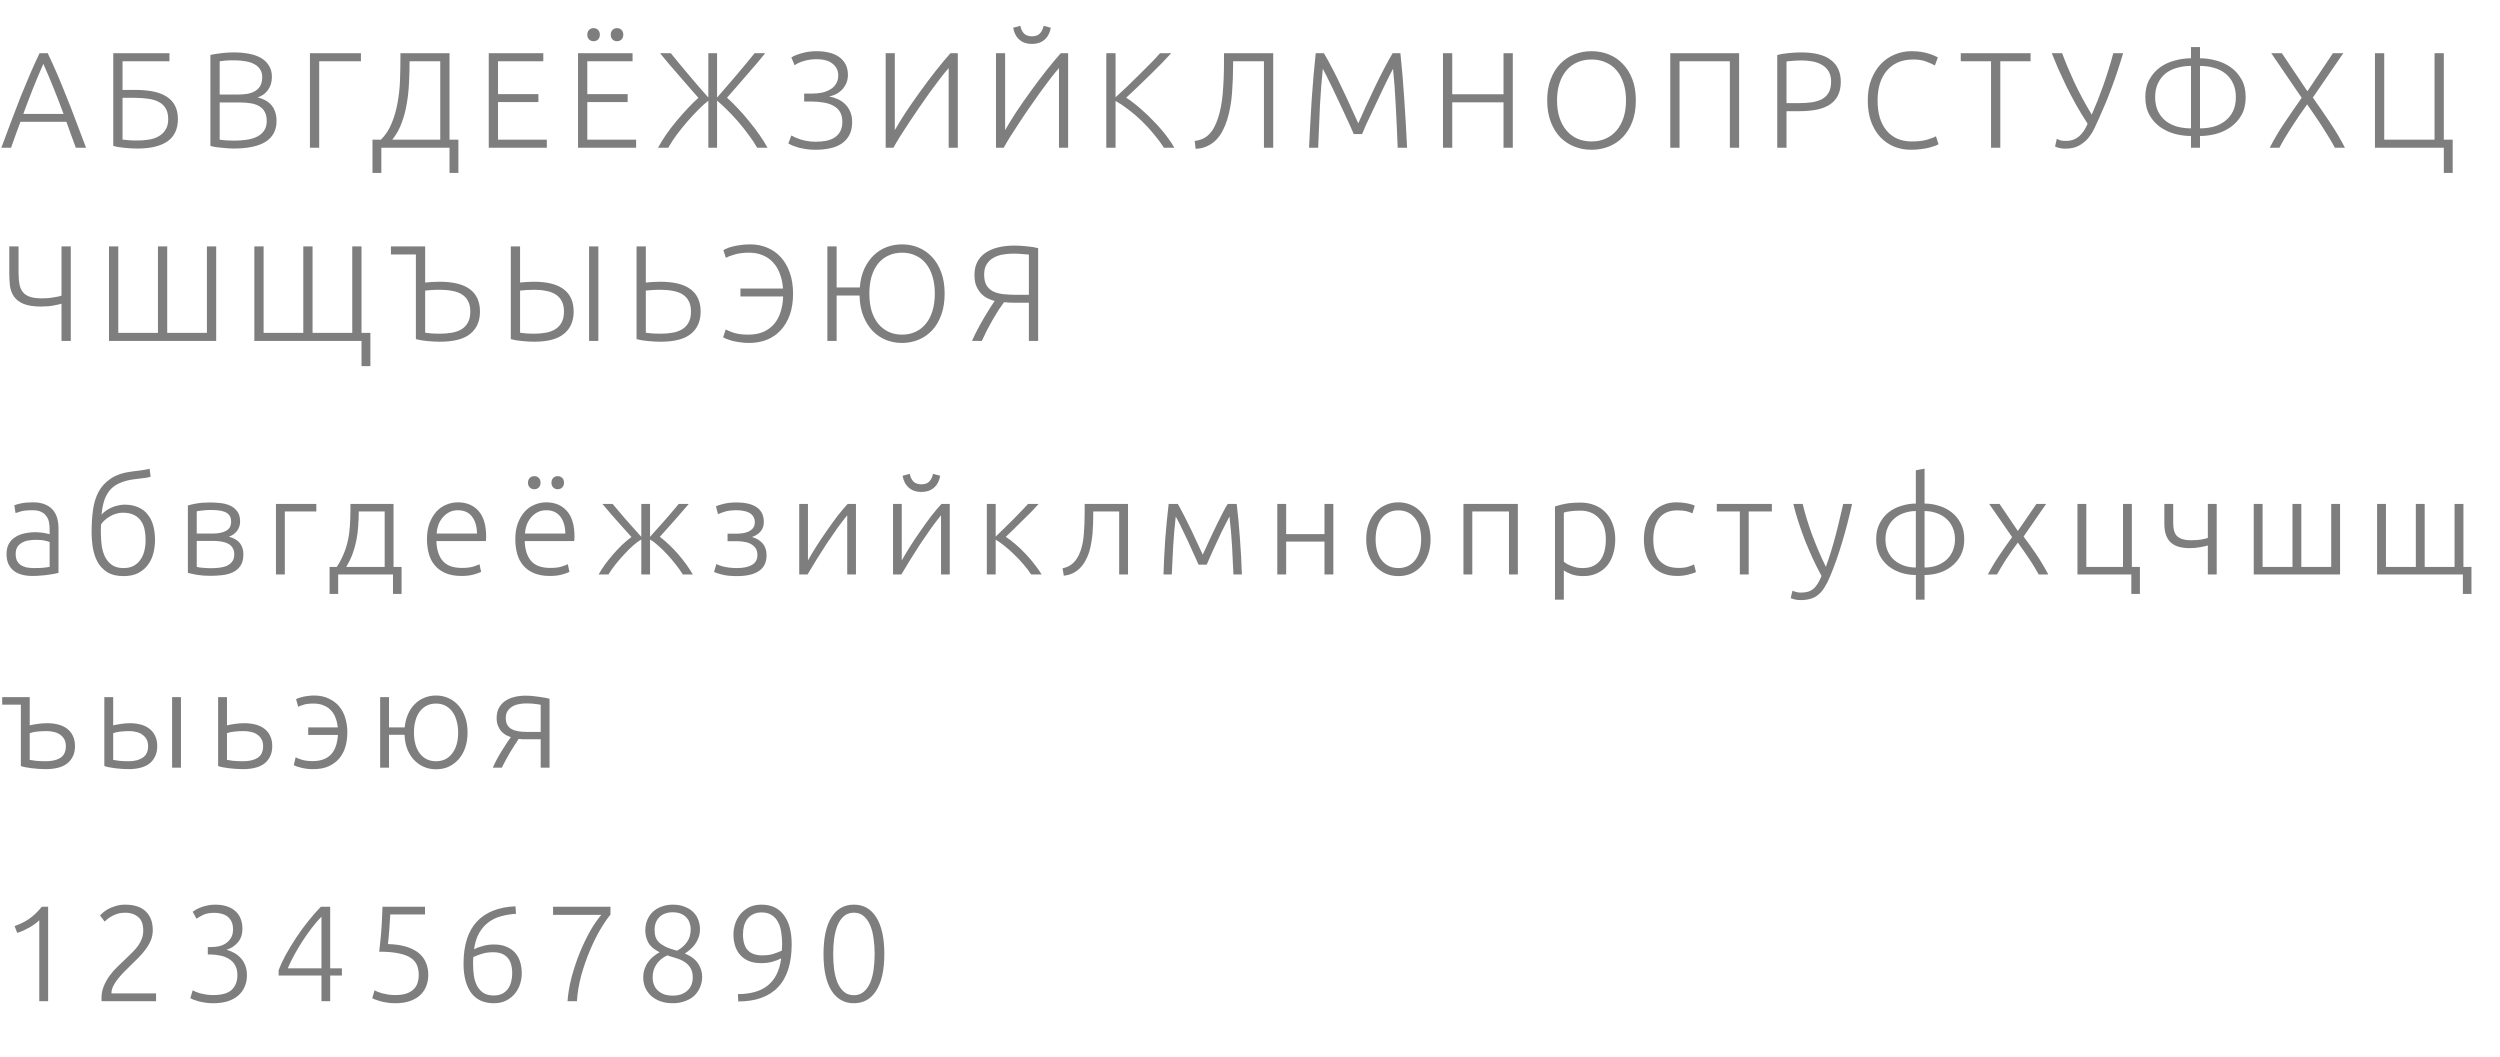 <?xml version="1.0" encoding="UTF-8"?> <svg xmlns="http://www.w3.org/2000/svg" width="220" height="93" viewBox="0 0 220 93" fill="none"> <path d="M6.672 13C6.52 12.592 6.376 12.2 6.24 11.824C6.104 11.448 5.972 11.08 5.844 10.72H1.8C1.664 11.08 1.528 11.448 1.392 11.824C1.256 12.2 1.116 12.592 0.972 13H0.12C0.44 12.136 0.74 11.332 1.02 10.588C1.3 9.836 1.572 9.128 1.836 8.464C2.108 7.792 2.376 7.148 2.64 6.532C2.904 5.916 3.184 5.3 3.48 4.684H4.2C4.496 5.3 4.776 5.916 5.04 6.532C5.304 7.148 5.568 7.792 5.832 8.464C6.104 9.128 6.38 9.836 6.66 10.588C6.94 11.332 7.244 12.136 7.572 13H6.672ZM3.816 5.62C3.512 6.308 3.216 7.008 2.928 7.72C2.648 8.432 2.356 9.2 2.052 10.024H5.592C5.288 9.2 4.992 8.432 4.704 7.72C4.416 7.008 4.12 6.308 3.816 5.62ZM10.784 8.608V12.28C10.935 12.296 11.116 12.316 11.323 12.34C11.54 12.356 11.8 12.364 12.104 12.364C12.463 12.364 12.807 12.336 13.136 12.28C13.463 12.224 13.748 12.124 13.988 11.98C14.236 11.836 14.431 11.644 14.575 11.404C14.727 11.164 14.803 10.86 14.803 10.492C14.803 10.108 14.732 9.796 14.588 9.556C14.451 9.308 14.252 9.116 13.988 8.98C13.732 8.836 13.419 8.74 13.052 8.692C12.684 8.636 12.271 8.608 11.816 8.608H10.784ZM11.924 7.912C12.515 7.912 13.043 7.96 13.508 8.056C13.972 8.152 14.36 8.304 14.671 8.512C14.992 8.712 15.236 8.976 15.403 9.304C15.572 9.632 15.655 10.024 15.655 10.48C15.655 11.352 15.351 12.004 14.743 12.436C14.136 12.86 13.243 13.072 12.068 13.072C11.732 13.072 11.367 13.052 10.976 13.012C10.591 12.98 10.255 12.924 9.967 12.844V4.684H14.912V5.392H10.784V7.912H11.924ZM20.507 13.072C20.371 13.072 20.211 13.064 20.027 13.048C19.851 13.04 19.667 13.024 19.475 13C19.291 12.984 19.115 12.964 18.947 12.94C18.779 12.908 18.635 12.876 18.515 12.844V4.84C18.659 4.8 18.819 4.768 18.995 4.744C19.171 4.712 19.351 4.688 19.535 4.672C19.727 4.648 19.911 4.632 20.087 4.624C20.271 4.616 20.439 4.612 20.591 4.612C21.039 4.612 21.463 4.648 21.863 4.72C22.271 4.792 22.627 4.912 22.931 5.08C23.235 5.248 23.475 5.472 23.651 5.752C23.835 6.024 23.927 6.364 23.927 6.772C23.927 7.22 23.811 7.604 23.579 7.924C23.355 8.236 23.051 8.452 22.667 8.572C22.907 8.628 23.127 8.708 23.327 8.812C23.527 8.916 23.703 9.052 23.855 9.22C24.007 9.38 24.123 9.58 24.203 9.82C24.291 10.052 24.335 10.332 24.335 10.66C24.335 11.444 24.023 12.044 23.399 12.46C22.775 12.868 21.811 13.072 20.507 13.072ZM19.331 9.016V12.292C19.451 12.308 19.631 12.328 19.871 12.352C20.111 12.368 20.355 12.376 20.603 12.376C20.971 12.376 21.327 12.352 21.671 12.304C22.023 12.256 22.331 12.168 22.595 12.04C22.859 11.912 23.071 11.736 23.231 11.512C23.391 11.288 23.471 11 23.471 10.648C23.471 10.328 23.415 10.064 23.303 9.856C23.191 9.64 23.031 9.472 22.823 9.352C22.615 9.224 22.359 9.136 22.055 9.088C21.759 9.04 21.427 9.016 21.059 9.016H19.331ZM19.331 8.32H20.915C21.211 8.32 21.491 8.3 21.755 8.26C22.019 8.212 22.247 8.132 22.439 8.02C22.639 7.9 22.795 7.744 22.907 7.552C23.019 7.352 23.075 7.1 23.075 6.796C23.075 6.524 23.015 6.296 22.895 6.112C22.775 5.92 22.603 5.764 22.379 5.644C22.163 5.524 21.903 5.44 21.599 5.392C21.295 5.336 20.959 5.308 20.591 5.308C20.295 5.308 20.043 5.316 19.835 5.332C19.635 5.348 19.467 5.368 19.331 5.392V8.32ZM31.762 4.684V5.392H28.09V13H27.274V4.684H31.762ZM33.558 13V15.22H32.778V12.292H33.522C33.93 11.884 34.246 11.4 34.47 10.84C34.702 10.28 34.874 9.68 34.986 9.04C35.106 8.392 35.178 7.72 35.202 7.024C35.226 6.328 35.238 5.636 35.238 4.948V4.684H39.558V12.292H40.338V15.22H39.558V13H33.558ZM36.042 5.392V5.488C36.042 6.048 36.026 6.636 35.994 7.252C35.97 7.868 35.906 8.48 35.802 9.088C35.706 9.688 35.554 10.264 35.346 10.816C35.146 11.368 34.87 11.86 34.518 12.292H38.742V5.392H36.042ZM43.01 13V4.684H47.81V5.392H43.826V8.284H47.378V8.98H43.826V12.292H48.122V13H43.01ZM50.866 13V4.684H55.666V5.392H51.682V8.284H55.234V8.98H51.682V12.292H55.978V13H50.866ZM52.786 3.052C52.786 3.228 52.734 3.368 52.63 3.472C52.526 3.576 52.394 3.628 52.234 3.628C52.074 3.628 51.942 3.576 51.838 3.472C51.734 3.368 51.682 3.228 51.682 3.052C51.682 2.876 51.734 2.736 51.838 2.632C51.942 2.528 52.074 2.476 52.234 2.476C52.394 2.476 52.526 2.528 52.63 2.632C52.734 2.736 52.786 2.876 52.786 3.052ZM54.85 3.052C54.85 3.228 54.798 3.368 54.694 3.472C54.59 3.576 54.458 3.628 54.298 3.628C54.138 3.628 54.006 3.576 53.902 3.472C53.798 3.368 53.746 3.228 53.746 3.052C53.746 2.876 53.798 2.736 53.902 2.632C54.006 2.528 54.138 2.476 54.298 2.476C54.458 2.476 54.59 2.528 54.694 2.632C54.798 2.736 54.85 2.876 54.85 3.052ZM57.906 13C58.106 12.632 58.342 12.248 58.614 11.848C58.894 11.448 59.194 11.056 59.514 10.672C59.834 10.288 60.158 9.92 60.486 9.568C60.822 9.208 61.146 8.888 61.458 8.608C61.25 8.368 60.994 8.076 60.69 7.732C60.386 7.38 60.074 7.02 59.754 6.652C59.434 6.276 59.122 5.916 58.818 5.572C58.522 5.22 58.278 4.924 58.086 4.684H59.034C59.186 4.876 59.394 5.132 59.658 5.452C59.922 5.772 60.21 6.116 60.522 6.484C60.834 6.844 61.146 7.212 61.458 7.588C61.778 7.956 62.07 8.288 62.334 8.584V4.684H63.102V8.584C63.366 8.288 63.654 7.956 63.966 7.588C64.286 7.212 64.602 6.844 64.914 6.484C65.226 6.116 65.514 5.772 65.778 5.452C66.042 5.132 66.25 4.876 66.402 4.684H67.338C67.146 4.924 66.902 5.22 66.606 5.572C66.31 5.916 66.002 6.272 65.682 6.64C65.362 7.008 65.05 7.368 64.746 7.72C64.442 8.064 64.186 8.356 63.978 8.596C64.29 8.876 64.614 9.196 64.95 9.556C65.286 9.908 65.61 10.28 65.922 10.672C66.242 11.056 66.542 11.448 66.822 11.848C67.102 12.248 67.342 12.632 67.542 13H66.63C66.43 12.64 66.178 12.26 65.874 11.86C65.578 11.452 65.266 11.06 64.938 10.684C64.61 10.308 64.282 9.96 63.954 9.64C63.634 9.32 63.35 9.06 63.102 8.86V13H62.334V8.86C62.078 9.06 61.79 9.32 61.47 9.64C61.15 9.96 60.826 10.308 60.498 10.684C60.17 11.06 59.854 11.452 59.55 11.86C59.254 12.26 59.006 12.64 58.806 13H57.906ZM71.858 5.212C71.474 5.212 71.114 5.26 70.778 5.356C70.442 5.452 70.158 5.58 69.926 5.74L69.638 5.056C69.846 4.92 70.15 4.796 70.55 4.684C70.95 4.564 71.39 4.504 71.87 4.504C72.278 4.504 72.65 4.548 72.986 4.636C73.322 4.716 73.61 4.844 73.85 5.02C74.09 5.188 74.278 5.404 74.414 5.668C74.55 5.932 74.618 6.244 74.618 6.604C74.618 6.82 74.582 7.028 74.51 7.228C74.438 7.428 74.334 7.612 74.198 7.78C74.062 7.948 73.89 8.096 73.682 8.224C73.474 8.344 73.234 8.432 72.962 8.488C73.226 8.536 73.482 8.616 73.73 8.728C73.978 8.84 74.194 8.988 74.378 9.172C74.562 9.348 74.71 9.568 74.822 9.832C74.934 10.088 74.99 10.388 74.99 10.732C74.99 11.18 74.91 11.56 74.75 11.872C74.59 12.176 74.366 12.428 74.078 12.628C73.798 12.82 73.458 12.96 73.058 13.048C72.666 13.136 72.234 13.18 71.762 13.18C71.458 13.18 71.178 13.16 70.922 13.12C70.666 13.08 70.434 13.032 70.226 12.976C70.026 12.912 69.854 12.852 69.71 12.796C69.566 12.732 69.454 12.676 69.374 12.628L69.638 11.92C69.718 11.968 69.826 12.024 69.962 12.088C70.098 12.144 70.254 12.204 70.43 12.268C70.614 12.324 70.818 12.372 71.042 12.412C71.266 12.452 71.51 12.472 71.774 12.472C72.118 12.472 72.434 12.444 72.722 12.388C73.01 12.324 73.258 12.224 73.466 12.088C73.674 11.944 73.834 11.764 73.946 11.548C74.066 11.324 74.126 11.052 74.126 10.732C74.126 10.364 74.054 10.064 73.91 9.832C73.766 9.6 73.566 9.42 73.31 9.292C73.062 9.156 72.766 9.064 72.422 9.016C72.078 8.96 71.71 8.932 71.318 8.932H70.766V8.236H71.474C71.738 8.236 72.006 8.212 72.278 8.164C72.55 8.108 72.794 8.02 73.01 7.9C73.234 7.78 73.414 7.616 73.55 7.408C73.694 7.2 73.766 6.94 73.766 6.628C73.766 6.22 73.606 5.884 73.286 5.62C72.966 5.348 72.49 5.212 71.858 5.212ZM77.939 13V4.684H78.743V11.452C78.991 11.012 79.307 10.496 79.691 9.904C80.083 9.312 80.503 8.708 80.951 8.092C81.399 7.468 81.855 6.86 82.319 6.268C82.791 5.668 83.231 5.14 83.639 4.684H84.287V13H83.483V5.992C83.243 6.264 82.979 6.588 82.691 6.964C82.403 7.34 82.103 7.744 81.791 8.176C81.487 8.6 81.179 9.04 80.867 9.496C80.555 9.944 80.259 10.384 79.979 10.816C79.699 11.24 79.439 11.64 79.199 12.016C78.967 12.392 78.775 12.72 78.623 13H77.939ZM87.646 13V4.684H88.45V11.452C88.698 11.012 89.014 10.496 89.398 9.904C89.79 9.312 90.21 8.708 90.658 8.092C91.106 7.468 91.562 6.86 92.026 6.268C92.498 5.668 92.938 5.14 93.346 4.684H93.994V13H93.19V5.992C92.95 6.264 92.686 6.588 92.398 6.964C92.11 7.34 91.81 7.744 91.498 8.176C91.194 8.6 90.886 9.04 90.574 9.496C90.262 9.944 89.966 10.384 89.686 10.816C89.406 11.24 89.146 11.64 88.906 12.016C88.674 12.392 88.482 12.72 88.33 13H87.646ZM90.814 3.868C90.366 3.868 89.998 3.744 89.71 3.496C89.422 3.248 89.238 2.896 89.158 2.44L89.794 2.272C89.842 2.544 89.946 2.768 90.106 2.944C90.274 3.112 90.51 3.196 90.814 3.196C91.118 3.196 91.35 3.112 91.51 2.944C91.678 2.768 91.786 2.544 91.834 2.272L92.47 2.44C92.39 2.896 92.206 3.248 91.918 3.496C91.63 3.744 91.262 3.868 90.814 3.868ZM102.43 13C102.158 12.584 101.85 12.172 101.506 11.764C101.17 11.356 100.814 10.972 100.438 10.612C100.062 10.252 99.678 9.924 99.286 9.628C98.902 9.332 98.53 9.084 98.17 8.884V13H97.354V4.684H98.17V8.56C98.474 8.288 98.81 7.976 99.178 7.624C99.554 7.264 99.922 6.904 100.282 6.544C100.65 6.184 100.994 5.84 101.314 5.512C101.634 5.184 101.89 4.908 102.082 4.684H103.066C102.834 4.932 102.554 5.228 102.226 5.572C101.898 5.908 101.55 6.256 101.182 6.616C100.814 6.976 100.446 7.332 100.078 7.684C99.718 8.028 99.394 8.332 99.106 8.596C99.338 8.74 99.586 8.92 99.85 9.136C100.122 9.344 100.394 9.576 100.666 9.832C100.946 10.08 101.218 10.344 101.482 10.624C101.754 10.896 102.006 11.172 102.238 11.452C102.478 11.732 102.69 12.004 102.874 12.268C103.066 12.532 103.222 12.776 103.342 13H102.43ZM108.515 5.392V5.632C108.515 6.512 108.483 7.36 108.419 8.176C108.363 8.992 108.223 9.772 107.999 10.516C107.895 10.86 107.763 11.184 107.603 11.488C107.451 11.792 107.263 12.06 107.039 12.292C106.815 12.524 106.551 12.712 106.247 12.856C105.951 13 105.607 13.08 105.215 13.096L105.131 12.4C105.403 12.368 105.643 12.304 105.851 12.208C106.067 12.104 106.255 11.968 106.415 11.8C106.583 11.632 106.727 11.432 106.847 11.2C106.975 10.96 107.091 10.684 107.195 10.372C107.403 9.724 107.539 8.992 107.603 8.176C107.675 7.36 107.711 6.444 107.711 5.428V4.684H112.043V13H111.227V5.392H108.515ZM119.131 11.8C119.051 11.6 118.935 11.336 118.783 11.008C118.639 10.68 118.475 10.324 118.291 9.94C118.107 9.548 117.919 9.148 117.727 8.74C117.535 8.324 117.351 7.936 117.175 7.576C116.999 7.216 116.843 6.9 116.707 6.628C116.571 6.356 116.471 6.164 116.407 6.052C116.303 7.052 116.219 8.14 116.155 9.316C116.099 10.484 116.047 11.712 115.999 13H115.195C115.267 11.488 115.347 10.04 115.435 8.656C115.531 7.272 115.647 5.948 115.783 4.684H116.503C116.743 5.084 116.999 5.548 117.271 6.076C117.543 6.596 117.811 7.14 118.075 7.708C118.347 8.268 118.607 8.824 118.855 9.376C119.111 9.92 119.335 10.412 119.527 10.852C119.719 10.412 119.939 9.92 120.187 9.376C120.443 8.824 120.703 8.268 120.967 7.708C121.239 7.14 121.511 6.596 121.783 6.076C122.055 5.548 122.311 5.084 122.551 4.684H123.235C123.371 5.948 123.483 7.272 123.571 8.656C123.667 10.04 123.751 11.488 123.823 13H122.995C122.947 11.712 122.891 10.484 122.827 9.316C122.771 8.14 122.691 7.052 122.587 6.052C122.523 6.164 122.423 6.356 122.287 6.628C122.151 6.9 121.995 7.216 121.819 7.576C121.643 7.936 121.459 8.324 121.267 8.74C121.075 9.148 120.887 9.548 120.703 9.94C120.519 10.324 120.351 10.68 120.199 11.008C120.055 11.336 119.943 11.6 119.863 11.8H119.131ZM132.31 4.684H133.126V13H132.31V9.004H127.798V13H126.982V4.684H127.798V8.296H132.31V4.684ZM143.954 8.836C143.954 9.548 143.85 10.176 143.642 10.72C143.434 11.264 143.15 11.72 142.79 12.088C142.438 12.448 142.026 12.72 141.554 12.904C141.082 13.088 140.582 13.18 140.054 13.18C139.526 13.18 139.026 13.088 138.554 12.904C138.082 12.72 137.666 12.448 137.306 12.088C136.954 11.72 136.674 11.264 136.466 10.72C136.258 10.176 136.154 9.548 136.154 8.836C136.154 8.124 136.258 7.5 136.466 6.964C136.674 6.42 136.954 5.968 137.306 5.608C137.666 5.24 138.082 4.964 138.554 4.78C139.026 4.596 139.526 4.504 140.054 4.504C140.582 4.504 141.082 4.596 141.554 4.78C142.026 4.964 142.438 5.24 142.79 5.608C143.15 5.968 143.434 6.42 143.642 6.964C143.85 7.5 143.954 8.124 143.954 8.836ZM143.09 8.836C143.09 8.276 143.018 7.776 142.874 7.336C142.73 6.888 142.526 6.508 142.262 6.196C141.998 5.884 141.678 5.648 141.302 5.488C140.934 5.32 140.518 5.236 140.054 5.236C139.59 5.236 139.17 5.32 138.794 5.488C138.426 5.648 138.11 5.884 137.846 6.196C137.582 6.508 137.378 6.888 137.234 7.336C137.09 7.776 137.018 8.276 137.018 8.836C137.018 9.396 137.09 9.9 137.234 10.348C137.378 10.788 137.582 11.164 137.846 11.476C138.11 11.788 138.426 12.028 138.794 12.196C139.17 12.364 139.59 12.448 140.054 12.448C140.518 12.448 140.934 12.364 141.302 12.196C141.678 12.028 141.998 11.788 142.262 11.476C142.526 11.164 142.73 10.788 142.874 10.348C143.018 9.9 143.09 9.396 143.09 8.836ZM153.043 4.684V13H152.227V5.392H147.799V13H146.983V4.684H153.043ZM158.498 4.612C159.674 4.612 160.55 4.836 161.126 5.284C161.702 5.732 161.99 6.368 161.99 7.192C161.99 7.664 161.906 8.068 161.738 8.404C161.57 8.732 161.33 9 161.018 9.208C160.706 9.408 160.322 9.556 159.866 9.652C159.418 9.74 158.91 9.784 158.342 9.784H157.214V13H156.398V4.84C156.686 4.76 157.022 4.704 157.406 4.672C157.798 4.632 158.162 4.612 158.498 4.612ZM158.534 5.32C158.23 5.32 157.97 5.332 157.754 5.356C157.546 5.372 157.366 5.388 157.214 5.404V9.076H158.246C158.686 9.076 159.082 9.052 159.434 9.004C159.794 8.948 160.098 8.852 160.346 8.716C160.602 8.572 160.798 8.376 160.934 8.128C161.07 7.88 161.138 7.564 161.138 7.18C161.138 6.812 161.062 6.508 160.91 6.268C160.766 6.028 160.57 5.84 160.322 5.704C160.082 5.56 159.806 5.46 159.494 5.404C159.182 5.348 158.862 5.32 158.534 5.32ZM168.156 13.18C167.62 13.18 167.12 13.084 166.656 12.892C166.2 12.7 165.8 12.42 165.456 12.052C165.12 11.684 164.852 11.232 164.652 10.696C164.46 10.152 164.364 9.532 164.364 8.836C164.364 8.14 164.468 7.524 164.676 6.988C164.892 6.444 165.176 5.988 165.528 5.62C165.88 5.252 166.288 4.976 166.752 4.792C167.216 4.6 167.7 4.504 168.204 4.504C168.516 4.504 168.8 4.524 169.056 4.564C169.312 4.604 169.536 4.656 169.728 4.72C169.92 4.776 170.084 4.836 170.22 4.9C170.356 4.956 170.46 5.008 170.532 5.056L170.268 5.764C170.068 5.644 169.812 5.528 169.5 5.416C169.196 5.296 168.816 5.236 168.36 5.236C167.84 5.236 167.384 5.324 166.992 5.5C166.608 5.676 166.284 5.924 166.02 6.244C165.756 6.564 165.556 6.944 165.42 7.384C165.292 7.824 165.228 8.312 165.228 8.848C165.228 9.4 165.292 9.9 165.42 10.348C165.556 10.788 165.752 11.164 166.008 11.476C166.264 11.788 166.576 12.028 166.944 12.196C167.32 12.364 167.748 12.448 168.228 12.448C168.756 12.448 169.196 12.4 169.548 12.304C169.908 12.2 170.18 12.096 170.364 11.992L170.592 12.688C170.536 12.728 170.44 12.776 170.304 12.832C170.168 12.88 169.996 12.932 169.788 12.988C169.58 13.044 169.34 13.088 169.068 13.12C168.796 13.16 168.492 13.18 168.156 13.18ZM178.691 4.684V5.392H176.027V13H175.211V5.392H172.547V4.684H178.691ZM184.072 10.084C184.24 9.708 184.412 9.3 184.588 8.86C184.764 8.412 184.936 7.952 185.104 7.48C185.272 7 185.428 6.524 185.572 6.052C185.724 5.572 185.856 5.116 185.968 4.684H186.832C186.672 5.236 186.508 5.76 186.34 6.256C186.18 6.744 186.012 7.22 185.836 7.684C185.668 8.14 185.492 8.592 185.308 9.04C185.124 9.48 184.932 9.924 184.732 10.372C184.604 10.66 184.464 10.964 184.312 11.284C184.16 11.604 183.972 11.9 183.748 12.172C183.524 12.436 183.248 12.656 182.92 12.832C182.6 13 182.204 13.084 181.732 13.084C181.524 13.084 181.34 13.06 181.18 13.012C181.028 12.972 180.916 12.932 180.844 12.892L181 12.22C181.056 12.252 181.148 12.292 181.276 12.34C181.404 12.38 181.572 12.4 181.78 12.4C182.052 12.4 182.288 12.36 182.488 12.28C182.696 12.192 182.872 12.08 183.016 11.944C183.168 11.808 183.3 11.648 183.412 11.464C183.524 11.28 183.624 11.088 183.712 10.888C183.344 10.328 183 9.764 182.68 9.196C182.368 8.628 182.08 8.076 181.816 7.54C181.56 7.004 181.324 6.496 181.108 6.016C180.9 5.528 180.716 5.084 180.556 4.684H181.468C181.74 5.42 182.092 6.26 182.524 7.204C182.964 8.148 183.48 9.108 184.072 10.084ZM193.6 11.296C194.032 11.296 194.44 11.244 194.824 11.14C195.208 11.028 195.54 10.86 195.82 10.636C196.108 10.412 196.336 10.128 196.504 9.784C196.672 9.432 196.756 9.02 196.756 8.548C196.756 8.076 196.672 7.668 196.504 7.324C196.336 6.972 196.108 6.684 195.82 6.46C195.54 6.236 195.208 6.072 194.824 5.968C194.44 5.856 194.032 5.8 193.6 5.8V11.296ZM192.808 11.968C192.352 11.968 191.884 11.908 191.404 11.788C190.932 11.66 190.5 11.46 190.108 11.188C189.724 10.916 189.408 10.564 189.16 10.132C188.912 9.692 188.788 9.164 188.788 8.548C188.788 7.932 188.912 7.408 189.16 6.976C189.408 6.536 189.724 6.18 190.108 5.908C190.5 5.636 190.932 5.44 191.404 5.32C191.884 5.192 192.352 5.128 192.808 5.128V4.144H193.6V5.128C194.056 5.128 194.52 5.192 194.992 5.32C195.472 5.44 195.904 5.636 196.288 5.908C196.68 6.18 197 6.536 197.248 6.976C197.496 7.408 197.62 7.932 197.62 8.548C197.62 9.164 197.496 9.692 197.248 10.132C197 10.564 196.68 10.916 196.288 11.188C195.904 11.46 195.472 11.66 194.992 11.788C194.52 11.908 194.056 11.968 193.6 11.968V13H192.808V11.968ZM192.808 5.8C192.376 5.8 191.968 5.856 191.584 5.968C191.2 6.072 190.864 6.236 190.576 6.46C190.296 6.684 190.072 6.972 189.904 7.324C189.736 7.668 189.652 8.076 189.652 8.548C189.652 9.02 189.736 9.432 189.904 9.784C190.072 10.128 190.296 10.412 190.576 10.636C190.864 10.86 191.2 11.028 191.584 11.14C191.968 11.244 192.376 11.296 192.808 11.296V5.8ZM205.296 4.684H206.208L203.532 8.584C204.052 9.32 204.56 10.06 205.056 10.804C205.552 11.54 205.984 12.272 206.352 13H205.464C205.344 12.76 205.188 12.484 204.996 12.172C204.812 11.86 204.608 11.532 204.384 11.188C204.168 10.844 203.94 10.5 203.7 10.156C203.468 9.812 203.244 9.488 203.028 9.184C202.812 9.488 202.584 9.812 202.344 10.156C202.112 10.5 201.884 10.844 201.66 11.188C201.444 11.532 201.24 11.86 201.048 12.172C200.864 12.484 200.712 12.76 200.592 13H199.74C200.108 12.272 200.54 11.54 201.036 10.804C201.532 10.068 202.036 9.336 202.548 8.608L199.872 4.684H200.808L203.052 8.032L205.296 4.684ZM215.056 13H208.996V4.684H209.812V12.292H214.24V4.684H215.056V12.292H215.836V15.22H215.056V13ZM1.632 21.684V24.012C1.632 24.372 1.656 24.692 1.704 24.972C1.752 25.252 1.848 25.488 1.992 25.68C2.136 25.872 2.344 26.016 2.616 26.112C2.888 26.208 3.248 26.256 3.696 26.256C3.896 26.256 4.088 26.248 4.272 26.232C4.456 26.208 4.624 26.184 4.776 26.16C4.936 26.136 5.068 26.112 5.172 26.088C5.284 26.056 5.364 26.032 5.412 26.016V21.684H6.228V30H5.412V26.724C5.292 26.764 5.068 26.816 4.74 26.88C4.42 26.944 4.048 26.976 3.624 26.976C2.96 26.976 2.44 26.896 2.064 26.736C1.688 26.576 1.408 26.36 1.224 26.088C1.04 25.816 0.924 25.504 0.876 25.152C0.836 24.792 0.816 24.412 0.816 24.012V21.684H1.632ZM19.024 30H9.592V21.684H10.409V29.292H13.9V21.684H14.716V29.292H18.209V21.684H19.024V30ZM31.814 30H22.382V21.684H23.198V29.292H26.69V21.684H27.506V29.292H30.998V21.684H31.814V29.292H32.594V32.22H31.814V30ZM38.722 25.5C38.434 25.5 38.178 25.508 37.954 25.524C37.73 25.54 37.55 25.556 37.414 25.572V29.28C37.566 29.296 37.746 29.316 37.954 29.34C38.17 29.356 38.43 29.364 38.734 29.364C39.094 29.364 39.434 29.336 39.754 29.28C40.082 29.224 40.366 29.124 40.606 28.98C40.846 28.836 41.034 28.64 41.17 28.392C41.314 28.136 41.386 27.812 41.386 27.42C41.386 27.044 41.318 26.732 41.182 26.484C41.054 26.236 40.87 26.04 40.63 25.896C40.398 25.752 40.118 25.652 39.79 25.596C39.462 25.532 39.106 25.5 38.722 25.5ZM37.414 21.684V24.864C37.55 24.848 37.742 24.832 37.99 24.816C38.246 24.8 38.474 24.792 38.674 24.792C39.874 24.792 40.766 25.012 41.35 25.452C41.942 25.892 42.238 26.548 42.238 27.42C42.238 28.26 41.954 28.912 41.386 29.376C40.826 29.84 39.93 30.072 38.698 30.072C38.362 30.072 37.998 30.052 37.606 30.012C37.222 29.98 36.886 29.924 36.598 29.844V22.392H34.402V21.684H37.414ZM51.838 21.684H52.654V30H51.838V21.684ZM47.026 25.5C46.762 25.5 46.518 25.508 46.294 25.524C46.078 25.54 45.902 25.556 45.766 25.572V29.28C45.918 29.296 46.098 29.316 46.306 29.34C46.514 29.356 46.758 29.364 47.038 29.364C47.382 29.364 47.71 29.336 48.022 29.28C48.342 29.224 48.618 29.124 48.85 28.98C49.09 28.836 49.278 28.64 49.414 28.392C49.558 28.136 49.63 27.812 49.63 27.42C49.63 27.044 49.562 26.732 49.426 26.484C49.29 26.236 49.106 26.04 48.874 25.896C48.642 25.752 48.366 25.652 48.046 25.596C47.734 25.532 47.394 25.5 47.026 25.5ZM46.978 24.792C48.146 24.792 49.022 25.012 49.606 25.452C50.19 25.892 50.482 26.548 50.482 27.42C50.482 28.26 50.198 28.912 49.63 29.376C49.07 29.84 48.194 30.072 47.002 30.072C46.69 30.072 46.342 30.052 45.958 30.012C45.574 29.98 45.238 29.924 44.95 29.844V21.684H45.766V24.864C45.83 24.856 45.914 24.848 46.018 24.84C46.122 24.832 46.23 24.824 46.342 24.816C46.454 24.808 46.566 24.804 46.678 24.804C46.79 24.796 46.89 24.792 46.978 24.792ZM58.142 25.5C57.853 25.5 57.597 25.508 57.373 25.524C57.15 25.54 56.969 25.556 56.834 25.572V29.28C56.986 29.296 57.166 29.316 57.373 29.34C57.59 29.356 57.849 29.364 58.154 29.364C58.514 29.364 58.853 29.336 59.173 29.28C59.502 29.224 59.785 29.124 60.026 28.98C60.266 28.836 60.453 28.64 60.59 28.392C60.733 28.136 60.806 27.812 60.806 27.42C60.806 27.044 60.737 26.732 60.602 26.484C60.474 26.236 60.289 26.04 60.05 25.896C59.818 25.752 59.538 25.652 59.209 25.596C58.882 25.532 58.526 25.5 58.142 25.5ZM58.093 24.792C59.294 24.792 60.185 25.012 60.77 25.452C61.361 25.892 61.657 26.548 61.657 27.42C61.657 28.26 61.373 28.912 60.806 29.376C60.245 29.84 59.349 30.072 58.117 30.072C57.782 30.072 57.417 30.052 57.026 30.012C56.642 29.98 56.306 29.924 56.017 29.844V21.684H56.834V24.864C56.969 24.848 57.161 24.832 57.41 24.816C57.666 24.8 57.894 24.792 58.093 24.792ZM65.842 29.448C66.354 29.448 66.798 29.368 67.174 29.208C67.55 29.04 67.862 28.812 68.11 28.524C68.366 28.228 68.558 27.876 68.686 27.468C68.822 27.052 68.898 26.592 68.914 26.088H65.158V25.392H68.902C68.87 24.912 68.778 24.476 68.626 24.084C68.482 23.692 68.282 23.36 68.026 23.088C67.778 22.816 67.478 22.608 67.126 22.464C66.774 22.312 66.374 22.236 65.926 22.236C65.43 22.236 65.01 22.288 64.666 22.392C64.322 22.488 64.058 22.588 63.874 22.692L63.658 22.008C63.722 21.968 63.822 21.92 63.958 21.864C64.094 21.8 64.262 21.744 64.462 21.696C64.67 21.64 64.902 21.596 65.158 21.564C65.422 21.524 65.71 21.504 66.022 21.504C66.558 21.504 67.054 21.6 67.51 21.792C67.974 21.984 68.374 22.264 68.71 22.632C69.046 23 69.31 23.456 69.502 24C69.694 24.536 69.79 25.152 69.79 25.848C69.79 26.544 69.694 27.164 69.502 27.708C69.31 28.244 69.042 28.696 68.698 29.064C68.362 29.432 67.954 29.712 67.474 29.904C67.002 30.088 66.482 30.18 65.914 30.18C65.634 30.18 65.37 30.16 65.122 30.12C64.882 30.088 64.662 30.048 64.462 30C64.262 29.944 64.09 29.888 63.946 29.832C63.81 29.776 63.706 29.728 63.634 29.688L63.862 28.992C64.046 29.096 64.302 29.2 64.63 29.304C64.958 29.4 65.362 29.448 65.842 29.448ZM79.384 21.504C79.888 21.504 80.364 21.596 80.812 21.78C81.268 21.964 81.668 22.24 82.012 22.608C82.356 22.968 82.628 23.42 82.828 23.964C83.028 24.5 83.128 25.124 83.128 25.836C83.128 26.548 83.028 27.176 82.828 27.72C82.628 28.264 82.356 28.72 82.012 29.088C81.668 29.448 81.268 29.72 80.812 29.904C80.364 30.088 79.888 30.18 79.384 30.18C78.888 30.18 78.416 30.092 77.968 29.916C77.528 29.74 77.136 29.476 76.792 29.124C76.456 28.772 76.184 28.336 75.976 27.816C75.768 27.296 75.656 26.692 75.64 26.004H73.624V30H72.808V21.684H73.624V25.296H75.664C75.712 24.672 75.844 24.124 76.06 23.652C76.284 23.18 76.56 22.784 76.888 22.464C77.224 22.144 77.604 21.904 78.028 21.744C78.46 21.584 78.912 21.504 79.384 21.504ZM79.384 29.448C79.824 29.448 80.22 29.364 80.572 29.196C80.932 29.028 81.236 28.788 81.484 28.476C81.74 28.164 81.932 27.788 82.06 27.348C82.196 26.9 82.264 26.396 82.264 25.836C82.264 25.276 82.196 24.776 82.06 24.336C81.932 23.888 81.74 23.508 81.484 23.196C81.236 22.884 80.932 22.648 80.572 22.488C80.22 22.32 79.824 22.236 79.384 22.236C78.936 22.236 78.536 22.32 78.184 22.488C77.832 22.648 77.528 22.884 77.272 23.196C77.024 23.508 76.832 23.888 76.696 24.336C76.568 24.776 76.504 25.276 76.504 25.836C76.504 26.396 76.568 26.9 76.696 27.348C76.832 27.788 77.024 28.164 77.272 28.476C77.528 28.788 77.832 29.028 78.184 29.196C78.536 29.364 78.936 29.448 79.384 29.448ZM90.541 22.404C90.389 22.388 90.197 22.372 89.965 22.356C89.741 22.332 89.477 22.32 89.173 22.32C88.845 22.32 88.525 22.348 88.213 22.404C87.909 22.46 87.637 22.56 87.397 22.704C87.157 22.84 86.965 23.028 86.821 23.268C86.677 23.5 86.605 23.796 86.605 24.156C86.605 24.548 86.673 24.864 86.809 25.104C86.953 25.336 87.149 25.516 87.397 25.644C87.645 25.764 87.941 25.844 88.285 25.884C88.637 25.924 89.017 25.944 89.425 25.944H90.541V22.404ZM91.357 30H90.541V26.64H89.221C89.101 26.64 88.957 26.636 88.789 26.628C88.621 26.62 88.477 26.608 88.357 26.592C88.213 26.784 88.053 27.012 87.877 27.276C87.709 27.54 87.537 27.824 87.361 28.128C87.193 28.424 87.025 28.732 86.857 29.052C86.697 29.372 86.545 29.688 86.401 30H85.537C85.665 29.696 85.821 29.372 86.005 29.028C86.189 28.676 86.377 28.336 86.569 28.008C86.761 27.68 86.941 27.384 87.109 27.12C87.285 26.848 87.425 26.636 87.529 26.484C87.377 26.444 87.197 26.38 86.989 26.292C86.789 26.204 86.597 26.076 86.413 25.908C86.229 25.732 86.073 25.508 85.945 25.236C85.817 24.964 85.753 24.616 85.753 24.192C85.753 23.352 86.065 22.712 86.689 22.272C87.313 21.832 88.173 21.612 89.269 21.612C89.597 21.612 89.953 21.632 90.337 21.672C90.729 21.704 91.069 21.76 91.357 21.84V30Z" fill="#7E7E7E"></path> <path d="M2.988 49.989C3.292 49.989 3.556 49.981 3.78 49.965C4.012 49.941 4.208 49.913 4.368 49.881V47.697C4.28 47.657 4.14 47.617 3.948 47.577C3.756 47.529 3.492 47.505 3.156 47.505C2.964 47.505 2.764 47.521 2.556 47.553C2.348 47.577 2.156 47.637 1.98 47.733C1.804 47.821 1.66 47.945 1.548 48.105C1.436 48.265 1.38 48.477 1.38 48.741C1.38 48.973 1.416 49.169 1.488 49.329C1.568 49.489 1.676 49.617 1.812 49.713C1.956 49.809 2.124 49.881 2.316 49.929C2.516 49.969 2.74 49.989 2.988 49.989ZM2.916 44.205C3.324 44.205 3.668 44.265 3.948 44.385C4.236 44.497 4.468 44.657 4.644 44.865C4.82 45.065 4.948 45.305 5.028 45.585C5.108 45.865 5.148 46.169 5.148 46.497V50.409C5.068 50.433 4.952 50.461 4.8 50.493C4.648 50.517 4.472 50.545 4.272 50.577C4.072 50.609 3.848 50.633 3.6 50.649C3.36 50.673 3.112 50.685 2.856 50.685C2.528 50.685 2.224 50.649 1.944 50.577C1.672 50.505 1.432 50.393 1.224 50.241C1.024 50.081 0.864 49.881 0.744 49.641C0.632 49.393 0.576 49.093 0.576 48.741C0.576 48.405 0.64 48.117 0.768 47.877C0.896 47.637 1.076 47.441 1.308 47.289C1.54 47.129 1.816 47.013 2.136 46.941C2.456 46.869 2.804 46.833 3.18 46.833C3.292 46.833 3.408 46.841 3.528 46.857C3.656 46.865 3.776 46.881 3.888 46.905C4.008 46.921 4.108 46.941 4.188 46.965C4.276 46.981 4.336 46.997 4.368 47.013V46.629C4.368 46.413 4.352 46.205 4.32 46.005C4.288 45.797 4.216 45.613 4.104 45.453C4 45.285 3.848 45.153 3.648 45.057C3.456 44.953 3.2 44.901 2.88 44.901C2.424 44.901 2.084 44.933 1.86 44.997C1.636 45.061 1.472 45.113 1.368 45.153L1.26 44.469C1.396 44.405 1.604 44.345 1.884 44.289C2.172 44.233 2.516 44.205 2.916 44.205ZM8.937 45.285C9.065 45.141 9.213 45.013 9.381 44.901C9.549 44.789 9.725 44.697 9.909 44.625C10.094 44.553 10.274 44.501 10.45 44.469C10.633 44.429 10.802 44.409 10.954 44.409C11.418 44.409 11.818 44.485 12.153 44.637C12.498 44.781 12.777 44.993 12.993 45.273C13.217 45.545 13.382 45.873 13.486 46.257C13.589 46.641 13.642 47.069 13.642 47.541C13.642 47.893 13.598 48.257 13.509 48.633C13.421 49.009 13.27 49.349 13.053 49.653C12.845 49.957 12.562 50.209 12.201 50.409C11.85 50.601 11.405 50.697 10.87 50.697C10.293 50.697 9.821 50.585 9.453 50.361C9.085 50.129 8.797 49.829 8.589 49.461C8.389 49.085 8.249 48.665 8.169 48.201C8.097 47.729 8.061 47.253 8.061 46.773C8.061 46.117 8.101 45.489 8.181 44.889C8.261 44.289 8.425 43.753 8.673 43.281C8.929 42.809 9.293 42.417 9.765 42.105C10.245 41.785 10.886 41.577 11.685 41.481C11.925 41.457 12.126 41.433 12.286 41.409C12.445 41.385 12.578 41.365 12.681 41.349C12.793 41.333 12.886 41.317 12.957 41.301C13.03 41.277 13.098 41.257 13.162 41.241L13.258 41.949C13.178 41.981 13.041 42.013 12.85 42.045C12.658 42.077 12.338 42.117 11.889 42.165C11.409 42.221 10.993 42.321 10.642 42.465C10.29 42.601 9.993 42.793 9.753 43.041C9.521 43.289 9.337 43.597 9.201 43.965C9.073 44.333 8.985 44.773 8.937 45.285ZM8.889 46.161C8.881 46.225 8.877 46.329 8.877 46.473C8.877 46.617 8.877 46.749 8.877 46.869C8.877 47.253 8.901 47.633 8.949 48.009C9.005 48.385 9.105 48.721 9.249 49.017C9.401 49.305 9.605 49.541 9.861 49.725C10.126 49.901 10.461 49.989 10.87 49.989C11.222 49.989 11.518 49.925 11.758 49.797C12.005 49.661 12.206 49.481 12.357 49.257C12.518 49.025 12.633 48.761 12.706 48.465C12.777 48.169 12.813 47.857 12.813 47.529C12.813 47.217 12.786 46.917 12.729 46.629C12.674 46.333 12.569 46.077 12.418 45.861C12.274 45.637 12.069 45.457 11.806 45.321C11.541 45.185 11.201 45.117 10.786 45.117C10.594 45.117 10.398 45.149 10.197 45.213C10.005 45.269 9.825 45.349 9.657 45.453C9.489 45.549 9.337 45.661 9.201 45.789C9.065 45.909 8.961 46.033 8.889 46.161ZM18.538 44.217C18.778 44.217 19.046 44.233 19.342 44.265C19.646 44.289 19.93 44.357 20.194 44.469C20.458 44.573 20.678 44.741 20.854 44.973C21.038 45.197 21.13 45.505 21.13 45.897C21.13 46.201 21.042 46.473 20.866 46.713C20.69 46.945 20.45 47.117 20.146 47.229C20.594 47.349 20.918 47.541 21.118 47.805C21.318 48.069 21.418 48.393 21.418 48.777C21.418 49.193 21.334 49.529 21.166 49.785C20.998 50.033 20.774 50.225 20.494 50.361C20.222 50.489 19.91 50.573 19.558 50.613C19.214 50.653 18.862 50.673 18.502 50.673C18.07 50.673 17.69 50.645 17.362 50.589C17.042 50.533 16.766 50.473 16.534 50.409V44.481C16.734 44.417 16.998 44.357 17.326 44.301C17.654 44.245 18.058 44.217 18.538 44.217ZM17.314 46.953H18.73C19.21 46.953 19.598 46.873 19.894 46.713C20.19 46.553 20.338 46.285 20.338 45.909C20.338 45.669 20.286 45.481 20.182 45.345C20.078 45.209 19.942 45.109 19.774 45.045C19.606 44.973 19.414 44.929 19.198 44.913C18.982 44.889 18.766 44.877 18.55 44.877C18.286 44.877 18.034 44.893 17.794 44.925C17.554 44.949 17.394 44.973 17.314 44.997V46.953ZM17.314 47.601V49.881C17.354 49.897 17.418 49.913 17.506 49.929C17.602 49.937 17.706 49.949 17.818 49.965C17.938 49.973 18.062 49.981 18.19 49.989C18.326 49.997 18.454 50.001 18.574 50.001C18.846 50.001 19.106 49.985 19.354 49.953C19.602 49.921 19.818 49.861 20.002 49.773C20.186 49.677 20.334 49.553 20.446 49.401C20.558 49.241 20.614 49.033 20.614 48.777C20.614 48.553 20.566 48.365 20.47 48.213C20.382 48.061 20.254 47.941 20.086 47.853C19.926 47.765 19.734 47.701 19.51 47.661C19.294 47.621 19.058 47.601 18.802 47.601H17.314ZM27.836 45.009H25.064V50.553H24.284V44.349H27.836V45.009ZM34.631 49.893H35.339V52.269H34.583V50.553H29.759V52.269H29.003V49.893H29.639C29.903 49.477 30.111 49.077 30.263 48.693C30.423 48.309 30.543 47.917 30.623 47.517C30.711 47.117 30.767 46.697 30.791 46.257C30.823 45.809 30.839 45.321 30.839 44.793V44.349H34.631V49.893ZM31.571 45.009C31.571 45.441 31.555 45.865 31.523 46.281C31.499 46.697 31.447 47.109 31.367 47.517C31.287 47.925 31.175 48.329 31.031 48.729C30.887 49.121 30.699 49.509 30.467 49.893H33.851V45.009H31.571ZM37.574 47.445C37.574 46.901 37.65 46.429 37.802 46.029C37.962 45.621 38.166 45.281 38.414 45.009C38.67 44.737 38.958 44.537 39.278 44.409C39.606 44.273 39.942 44.205 40.286 44.205C41.046 44.205 41.65 44.453 42.098 44.949C42.554 45.445 42.782 46.209 42.782 47.241C42.782 47.305 42.778 47.369 42.77 47.433C42.77 47.497 42.766 47.557 42.758 47.613H38.402C38.426 48.373 38.614 48.957 38.966 49.365C39.318 49.773 39.878 49.977 40.646 49.977C41.07 49.977 41.406 49.937 41.654 49.857C41.902 49.777 42.082 49.709 42.194 49.653L42.338 50.325C42.226 50.389 42.014 50.465 41.702 50.553C41.398 50.641 41.038 50.685 40.622 50.685C40.078 50.685 39.614 50.605 39.23 50.445C38.846 50.285 38.53 50.061 38.282 49.773C38.034 49.485 37.854 49.145 37.742 48.753C37.63 48.353 37.574 47.917 37.574 47.445ZM41.978 46.953C41.962 46.305 41.81 45.801 41.522 45.441C41.234 45.081 40.826 44.901 40.298 44.901C40.018 44.901 39.766 44.957 39.542 45.069C39.326 45.181 39.134 45.333 38.966 45.525C38.806 45.709 38.678 45.925 38.582 46.173C38.494 46.421 38.442 46.681 38.426 46.953H41.978ZM45.348 47.445C45.348 46.901 45.424 46.429 45.576 46.029C45.736 45.621 45.94 45.281 46.188 45.009C46.444 44.737 46.732 44.537 47.052 44.409C47.38 44.273 47.716 44.205 48.06 44.205C48.82 44.205 49.424 44.453 49.872 44.949C50.328 45.445 50.556 46.209 50.556 47.241C50.556 47.305 50.552 47.369 50.544 47.433C50.544 47.497 50.54 47.557 50.532 47.613H46.176C46.2 48.373 46.388 48.957 46.74 49.365C47.092 49.773 47.652 49.977 48.42 49.977C48.844 49.977 49.18 49.937 49.428 49.857C49.676 49.777 49.856 49.709 49.968 49.653L50.112 50.325C50 50.389 49.788 50.465 49.476 50.553C49.172 50.641 48.812 50.685 48.396 50.685C47.852 50.685 47.388 50.605 47.004 50.445C46.62 50.285 46.304 50.061 46.056 49.773C45.808 49.485 45.628 49.145 45.516 48.753C45.404 48.353 45.348 47.917 45.348 47.445ZM49.752 46.953C49.736 46.305 49.584 45.801 49.296 45.441C49.008 45.081 48.6 44.901 48.072 44.901C47.792 44.901 47.54 44.957 47.316 45.069C47.1 45.181 46.908 45.333 46.74 45.525C46.58 45.709 46.452 45.925 46.356 46.173C46.268 46.421 46.216 46.681 46.2 46.953H49.752ZM47.568 42.477C47.568 42.653 47.516 42.793 47.412 42.897C47.308 43.001 47.176 43.053 47.016 43.053C46.856 43.053 46.724 43.001 46.62 42.897C46.516 42.793 46.464 42.653 46.464 42.477C46.464 42.301 46.516 42.161 46.62 42.057C46.724 41.953 46.856 41.901 47.016 41.901C47.176 41.901 47.308 41.953 47.412 42.057C47.516 42.161 47.568 42.301 47.568 42.477ZM49.632 42.477C49.632 42.653 49.58 42.793 49.476 42.897C49.372 43.001 49.24 43.053 49.08 43.053C48.92 43.053 48.788 43.001 48.684 42.897C48.58 42.793 48.528 42.653 48.528 42.477C48.528 42.301 48.58 42.161 48.684 42.057C48.788 41.953 48.92 41.901 49.08 41.901C49.24 41.901 49.372 41.953 49.476 42.057C49.58 42.161 49.632 42.301 49.632 42.477ZM60.611 44.349C60.434 44.557 60.234 44.789 60.011 45.045C59.794 45.301 59.571 45.557 59.339 45.813C59.114 46.069 58.891 46.321 58.666 46.569C58.45 46.817 58.251 47.041 58.066 47.241C58.339 47.441 58.614 47.677 58.895 47.949C59.175 48.213 59.443 48.493 59.699 48.789C59.955 49.085 60.191 49.385 60.407 49.689C60.623 49.993 60.81 50.281 60.971 50.553H60.094C59.91 50.265 59.694 49.965 59.447 49.653C59.199 49.333 58.943 49.033 58.678 48.753C58.414 48.465 58.151 48.209 57.886 47.985C57.63 47.753 57.403 47.585 57.203 47.481V50.553H56.434V47.481C56.234 47.585 56.002 47.753 55.739 47.985C55.483 48.209 55.222 48.465 54.959 48.753C54.694 49.033 54.434 49.333 54.178 49.653C53.931 49.965 53.718 50.265 53.542 50.553H52.678C52.831 50.281 53.014 49.993 53.23 49.689C53.455 49.385 53.694 49.085 53.95 48.789C54.206 48.493 54.471 48.213 54.742 47.949C55.023 47.685 55.298 47.453 55.571 47.253C55.386 47.053 55.182 46.829 54.959 46.581C54.742 46.333 54.519 46.081 54.286 45.825C54.062 45.561 53.839 45.305 53.614 45.057C53.391 44.801 53.191 44.565 53.014 44.349H53.914C54.242 44.749 54.618 45.193 55.042 45.681C55.467 46.169 55.931 46.689 56.434 47.241V44.349H57.203V47.241C57.706 46.689 58.17 46.169 58.594 45.681C59.019 45.193 59.395 44.749 59.722 44.349H60.611ZM64.853 49.989C65.413 49.989 65.853 49.897 66.173 49.713C66.493 49.521 66.653 49.237 66.653 48.861C66.653 48.589 66.593 48.373 66.473 48.213C66.353 48.053 66.201 47.929 66.017 47.841C65.841 47.753 65.649 47.697 65.441 47.673C65.241 47.641 65.057 47.625 64.889 47.625H64.025V46.965H64.829C64.973 46.965 65.137 46.953 65.321 46.929C65.513 46.905 65.689 46.857 65.849 46.785C66.009 46.713 66.145 46.613 66.257 46.485C66.369 46.349 66.425 46.173 66.425 45.957C66.425 45.749 66.377 45.577 66.281 45.441C66.193 45.305 66.073 45.197 65.921 45.117C65.769 45.037 65.593 44.981 65.393 44.949C65.201 44.917 65.005 44.901 64.805 44.901C64.349 44.901 63.989 44.949 63.725 45.045C63.461 45.133 63.281 45.201 63.185 45.249L63.005 44.553C63.117 44.497 63.329 44.429 63.641 44.349C63.953 44.261 64.341 44.217 64.805 44.217C65.597 44.217 66.197 44.361 66.605 44.649C67.013 44.937 67.217 45.365 67.217 45.933C67.217 46.285 67.113 46.573 66.905 46.797C66.697 47.013 66.453 47.165 66.173 47.253C66.565 47.365 66.877 47.553 67.109 47.817C67.341 48.081 67.457 48.429 67.457 48.861C67.457 49.477 67.237 49.937 66.797 50.241C66.357 50.545 65.713 50.697 64.865 50.697C64.297 50.697 63.841 50.649 63.497 50.553C63.153 50.457 62.933 50.385 62.837 50.337L63.041 49.629C63.065 49.645 63.117 49.673 63.197 49.713C63.285 49.745 63.405 49.785 63.557 49.833C63.709 49.873 63.893 49.909 64.109 49.941C64.325 49.973 64.573 49.989 64.853 49.989ZM74.556 45.345C74.316 45.633 74.036 45.997 73.716 46.437C73.404 46.877 73.084 47.341 72.756 47.829C72.436 48.317 72.128 48.801 71.832 49.281C71.536 49.761 71.28 50.185 71.064 50.553H70.332V44.349H71.1V49.317C71.292 48.973 71.528 48.577 71.808 48.129C72.096 47.673 72.4 47.217 72.72 46.761C73.04 46.297 73.36 45.853 73.68 45.429C74.008 45.005 74.312 44.645 74.592 44.349H75.324V50.553H74.556V45.345ZM82.811 45.345C82.571 45.633 82.291 45.997 81.971 46.437C81.659 46.877 81.339 47.341 81.011 47.829C80.691 48.317 80.383 48.801 80.087 49.281C79.791 49.761 79.535 50.185 79.319 50.553H78.587V44.349H79.355V49.317C79.547 48.973 79.783 48.577 80.063 48.129C80.351 47.673 80.655 47.217 80.975 46.761C81.295 46.297 81.615 45.853 81.935 45.429C82.263 45.005 82.567 44.645 82.847 44.349H83.579V50.553H82.811V45.345ZM81.083 43.293C80.635 43.293 80.267 43.169 79.979 42.921C79.691 42.673 79.507 42.321 79.427 41.865L80.063 41.697C80.111 41.969 80.215 42.193 80.375 42.369C80.543 42.537 80.779 42.621 81.083 42.621C81.387 42.621 81.619 42.537 81.779 42.369C81.947 42.193 82.055 41.969 82.103 41.697L82.739 41.865C82.659 42.321 82.475 42.673 82.187 42.921C81.899 43.169 81.531 43.293 81.083 43.293ZM86.841 50.553V44.349H87.621V47.217C87.845 47.001 88.093 46.761 88.365 46.497C88.645 46.225 88.917 45.957 89.181 45.693C89.445 45.421 89.689 45.169 89.913 44.937C90.145 44.697 90.329 44.501 90.465 44.349H91.401C91.217 44.557 90.997 44.793 90.741 45.057C90.485 45.313 90.221 45.573 89.949 45.837C89.685 46.101 89.425 46.357 89.169 46.605C88.921 46.853 88.701 47.065 88.509 47.241C88.781 47.417 89.069 47.637 89.373 47.901C89.677 48.157 89.969 48.437 90.249 48.741C90.537 49.037 90.801 49.345 91.041 49.665C91.289 49.977 91.497 50.273 91.665 50.553H90.741C90.549 50.257 90.321 49.957 90.057 49.653C89.801 49.349 89.529 49.061 89.241 48.789C88.961 48.509 88.677 48.257 88.389 48.033C88.109 47.809 87.853 47.629 87.621 47.493V50.553H86.841ZM96.206 45.009V45.261C96.206 45.501 96.201 45.765 96.194 46.053C96.186 46.333 96.169 46.621 96.145 46.917C96.121 47.213 96.082 47.509 96.025 47.805C95.978 48.093 95.913 48.365 95.834 48.621C95.746 48.885 95.633 49.137 95.498 49.377C95.37 49.609 95.213 49.817 95.029 50.001C94.853 50.177 94.645 50.325 94.406 50.445C94.174 50.557 93.909 50.629 93.614 50.661L93.505 50.013C93.906 49.925 94.225 49.761 94.466 49.521C94.713 49.281 94.918 48.941 95.078 48.501C95.237 48.061 95.338 47.557 95.377 46.989C95.425 46.413 95.45 45.785 95.45 45.105V44.349H99.266V50.553H98.486V45.009H96.206ZM105.47 49.689C105.422 49.569 105.35 49.405 105.254 49.197C105.158 48.981 105.05 48.745 104.93 48.489C104.818 48.225 104.694 47.949 104.558 47.661C104.422 47.365 104.286 47.081 104.15 46.809C104.022 46.537 103.898 46.281 103.778 46.041C103.658 45.801 103.554 45.605 103.466 45.453C103.362 46.373 103.286 47.249 103.238 48.081C103.19 48.905 103.15 49.729 103.118 50.553H102.386C102.418 49.521 102.47 48.481 102.542 47.433C102.622 46.385 102.722 45.357 102.842 44.349H103.646C103.75 44.517 103.882 44.757 104.042 45.069C104.21 45.381 104.39 45.737 104.582 46.137C104.782 46.529 104.986 46.957 105.194 47.421C105.41 47.877 105.626 48.341 105.842 48.813C106.058 48.341 106.27 47.877 106.478 47.421C106.694 46.957 106.898 46.529 107.09 46.137C107.29 45.737 107.47 45.381 107.63 45.069C107.79 44.757 107.926 44.517 108.038 44.349H108.83C108.95 45.357 109.046 46.385 109.118 47.433C109.198 48.481 109.254 49.521 109.286 50.553H108.542C108.51 49.729 108.47 48.905 108.422 48.081C108.374 47.249 108.298 46.373 108.194 45.453C108.106 45.613 108.002 45.813 107.882 46.053C107.762 46.285 107.634 46.537 107.498 46.809C107.37 47.081 107.238 47.365 107.102 47.661C106.966 47.949 106.838 48.225 106.718 48.489C106.606 48.745 106.502 48.981 106.406 49.197C106.31 49.405 106.238 49.569 106.19 49.689H105.47ZM117.334 50.553H116.554V47.661H113.182V50.553H112.402V44.349H113.182V47.001H116.554V44.349H117.334V50.553ZM125.89 47.457C125.89 47.945 125.818 48.389 125.674 48.789C125.538 49.189 125.342 49.529 125.086 49.809C124.838 50.089 124.542 50.309 124.198 50.469C123.854 50.621 123.474 50.697 123.058 50.697C122.642 50.697 122.262 50.621 121.918 50.469C121.574 50.309 121.274 50.089 121.018 49.809C120.77 49.529 120.574 49.189 120.43 48.789C120.294 48.389 120.226 47.945 120.226 47.457C120.226 46.969 120.294 46.525 120.43 46.125C120.574 45.725 120.77 45.385 121.018 45.105C121.274 44.817 121.574 44.597 121.918 44.445C122.262 44.285 122.642 44.205 123.058 44.205C123.474 44.205 123.854 44.285 124.198 44.445C124.542 44.597 124.838 44.817 125.086 45.105C125.342 45.385 125.538 45.725 125.674 46.125C125.818 46.525 125.89 46.969 125.89 47.457ZM125.062 47.457C125.062 46.681 124.882 46.065 124.522 45.609C124.162 45.145 123.674 44.913 123.058 44.913C122.442 44.913 121.954 45.145 121.594 45.609C121.234 46.065 121.054 46.681 121.054 47.457C121.054 48.233 121.234 48.849 121.594 49.305C121.954 49.761 122.442 49.989 123.058 49.989C123.674 49.989 124.162 49.761 124.522 49.305C124.882 48.849 125.062 48.233 125.062 47.457ZM133.571 50.553H132.791V45.009H129.563V50.553H128.783V44.349H133.571V50.553ZM137.618 49.437C137.69 49.493 137.778 49.553 137.882 49.617C137.994 49.681 138.122 49.741 138.266 49.797C138.41 49.853 138.566 49.901 138.734 49.941C138.902 49.973 139.078 49.989 139.262 49.989C139.646 49.989 139.966 49.925 140.222 49.797C140.486 49.661 140.698 49.481 140.858 49.257C141.018 49.025 141.134 48.757 141.206 48.453C141.278 48.141 141.314 47.813 141.314 47.469C141.314 46.653 141.11 46.029 140.702 45.597C140.294 45.157 139.754 44.937 139.082 44.937C138.698 44.937 138.386 44.957 138.146 44.997C137.914 45.029 137.738 45.065 137.618 45.105V49.437ZM137.618 52.773H136.838V44.565C137.07 44.485 137.366 44.409 137.726 44.337C138.086 44.265 138.542 44.229 139.094 44.229C139.55 44.229 139.962 44.305 140.33 44.457C140.706 44.601 141.026 44.813 141.29 45.093C141.562 45.373 141.77 45.713 141.914 46.113C142.066 46.513 142.142 46.965 142.142 47.469C142.142 47.941 142.078 48.377 141.95 48.777C141.83 49.169 141.65 49.509 141.41 49.797C141.17 50.077 140.874 50.297 140.522 50.457C140.178 50.617 139.782 50.697 139.334 50.697C138.926 50.697 138.57 50.641 138.266 50.529C137.97 50.409 137.754 50.297 137.618 50.193V52.773ZM147.602 50.685C147.122 50.685 146.698 50.609 146.33 50.457C145.962 50.305 145.654 50.089 145.406 49.809C145.166 49.521 144.982 49.181 144.854 48.789C144.726 48.389 144.662 47.949 144.662 47.469C144.662 46.981 144.726 46.537 144.854 46.137C144.99 45.737 145.182 45.393 145.43 45.105C145.678 44.817 145.978 44.597 146.33 44.445C146.682 44.285 147.078 44.205 147.518 44.205C147.854 44.205 148.166 44.233 148.454 44.289C148.75 44.345 148.978 44.417 149.138 44.505L148.934 45.177C148.774 45.097 148.594 45.033 148.394 44.985C148.194 44.937 147.926 44.913 147.59 44.913C146.902 44.913 146.378 45.137 146.018 45.585C145.666 46.025 145.49 46.653 145.49 47.469C145.49 47.837 145.53 48.177 145.61 48.489C145.69 48.793 145.818 49.057 145.994 49.281C146.178 49.497 146.41 49.669 146.69 49.797C146.978 49.917 147.326 49.977 147.734 49.977C148.07 49.977 148.35 49.941 148.574 49.869C148.806 49.789 148.974 49.721 149.078 49.665L149.246 50.337C149.102 50.417 148.874 50.493 148.562 50.565C148.258 50.645 147.938 50.685 147.602 50.685ZM155.926 44.349V45.009H153.886V50.553H153.106V45.009H151.078V44.349H155.926ZM160.294 50.685C160.03 50.197 159.774 49.689 159.526 49.161C159.286 48.633 159.058 48.101 158.842 47.565C158.634 47.021 158.442 46.481 158.266 45.945C158.09 45.401 157.938 44.869 157.81 44.349H158.638C158.726 44.733 158.838 45.149 158.974 45.597C159.11 46.037 159.262 46.493 159.43 46.965C159.606 47.437 159.798 47.921 160.006 48.417C160.214 48.913 160.438 49.401 160.678 49.881C160.854 49.385 161.01 48.917 161.146 48.477C161.282 48.037 161.406 47.601 161.518 47.169C161.638 46.729 161.75 46.281 161.854 45.825C161.966 45.369 162.082 44.877 162.202 44.349H162.982C162.726 45.509 162.434 46.637 162.106 47.733C161.778 48.829 161.422 49.833 161.038 50.745C160.886 51.105 160.73 51.413 160.57 51.669C160.41 51.933 160.23 52.149 160.03 52.317C159.838 52.485 159.61 52.609 159.346 52.689C159.09 52.769 158.786 52.809 158.434 52.809C158.234 52.809 158.05 52.785 157.882 52.737C157.722 52.689 157.622 52.653 157.582 52.629L157.738 51.981C157.77 52.005 157.858 52.037 158.002 52.077C158.154 52.125 158.31 52.149 158.47 52.149C158.694 52.149 158.894 52.125 159.07 52.077C159.254 52.029 159.418 51.945 159.562 51.825C159.706 51.713 159.834 51.565 159.946 51.381C160.066 51.197 160.182 50.965 160.294 50.685ZM169.362 44.313C169.778 44.313 170.194 44.377 170.61 44.505C171.026 44.625 171.398 44.813 171.726 45.069C172.062 45.325 172.334 45.653 172.542 46.053C172.75 46.445 172.854 46.913 172.854 47.457C172.854 48.001 172.75 48.473 172.542 48.873C172.334 49.265 172.062 49.589 171.726 49.845C171.398 50.101 171.026 50.293 170.61 50.421C170.194 50.541 169.778 50.601 169.362 50.601V52.773H168.594V50.601C168.178 50.601 167.762 50.541 167.346 50.421C166.93 50.293 166.554 50.101 166.218 49.845C165.89 49.589 165.622 49.265 165.414 48.873C165.206 48.473 165.102 48.001 165.102 47.457C165.102 46.913 165.206 46.445 165.414 46.053C165.622 45.653 165.89 45.325 166.218 45.069C166.554 44.813 166.93 44.625 167.346 44.505C167.762 44.377 168.178 44.313 168.594 44.313V41.385L169.362 41.241V44.313ZM168.594 44.973C168.218 44.973 167.866 45.033 167.538 45.153C167.21 45.265 166.926 45.429 166.686 45.645C166.446 45.853 166.258 46.113 166.122 46.425C165.986 46.729 165.918 47.073 165.918 47.457C165.918 47.841 165.986 48.189 166.122 48.501C166.258 48.805 166.446 49.065 166.686 49.281C166.926 49.489 167.21 49.653 167.538 49.773C167.866 49.885 168.218 49.941 168.594 49.941V44.973ZM169.362 49.941C169.738 49.941 170.09 49.885 170.418 49.773C170.746 49.653 171.03 49.489 171.27 49.281C171.51 49.065 171.698 48.805 171.834 48.501C171.97 48.189 172.038 47.841 172.038 47.457C172.038 47.073 171.97 46.729 171.834 46.425C171.698 46.113 171.51 45.853 171.27 45.645C171.03 45.429 170.746 45.265 170.418 45.153C170.09 45.033 169.738 44.973 169.362 44.973V49.941ZM177.571 47.745C177.395 47.977 177.219 48.221 177.043 48.477C176.867 48.733 176.695 48.985 176.527 49.233C176.367 49.481 176.219 49.721 176.083 49.953C175.947 50.177 175.831 50.377 175.735 50.553H174.931C175.259 49.937 175.603 49.365 175.963 48.837C176.323 48.301 176.691 47.777 177.067 47.265L175.051 44.349H175.963L177.571 46.725L179.203 44.349H180.055L178.075 47.217C178.243 47.441 178.423 47.685 178.615 47.949C178.807 48.213 178.999 48.489 179.191 48.777C179.383 49.057 179.567 49.349 179.743 49.653C179.927 49.957 180.095 50.257 180.247 50.553H179.407C179.311 50.377 179.195 50.177 179.059 49.953C178.923 49.721 178.771 49.481 178.603 49.233C178.443 48.985 178.271 48.733 178.087 48.477C177.911 48.221 177.739 47.977 177.571 47.745ZM187.604 44.349V49.893H188.312V52.269H187.556V50.553H182.816V44.349H183.596V49.893H186.824V44.349H187.604ZM190.462 44.349H191.242V46.029C191.242 46.605 191.37 47.001 191.626 47.217C191.89 47.433 192.266 47.541 192.754 47.541C193.162 47.541 193.478 47.521 193.702 47.481C193.934 47.441 194.13 47.393 194.29 47.337V44.349H195.07V50.553H194.29V47.997C194.234 48.013 194.15 48.037 194.038 48.069C193.934 48.093 193.81 48.117 193.666 48.141C193.522 48.165 193.366 48.189 193.198 48.213C193.038 48.229 192.874 48.237 192.706 48.237C192.362 48.237 192.05 48.201 191.77 48.129C191.498 48.057 191.262 47.937 191.062 47.769C190.87 47.601 190.722 47.381 190.618 47.109C190.514 46.829 190.462 46.485 190.462 46.077V44.349ZM205.925 50.553H198.329V44.349H199.109V49.893H201.737V44.349H202.517V49.893H205.145V44.349H205.925V50.553ZM216.733 50.553H209.185V44.349H209.965V49.893H212.593V44.349H213.373V49.893H216.001V44.349H216.781V49.893H217.489V52.269H216.733V50.553ZM2.616 61.349V63.833C2.76 63.793 2.972 63.753 3.252 63.713C3.54 63.665 3.836 63.641 4.14 63.641C4.476 63.641 4.792 63.677 5.088 63.749C5.384 63.821 5.644 63.937 5.868 64.097C6.092 64.257 6.268 64.465 6.396 64.721C6.532 64.977 6.6 65.289 6.6 65.657C6.6 66.025 6.532 66.337 6.396 66.593C6.268 66.849 6.088 67.061 5.856 67.229C5.632 67.389 5.36 67.505 5.04 67.577C4.728 67.649 4.392 67.685 4.032 67.685C3.816 67.685 3.596 67.677 3.372 67.661C3.156 67.645 2.952 67.625 2.76 67.601C2.568 67.577 2.392 67.549 2.232 67.517C2.072 67.485 1.94 67.449 1.836 67.409V62.009H0.192V61.349H2.616ZM4.032 66.989C4.568 66.989 4.996 66.889 5.316 66.689C5.636 66.481 5.796 66.137 5.796 65.657C5.796 65.433 5.752 65.237 5.664 65.069C5.576 64.901 5.456 64.765 5.304 64.661C5.16 64.549 4.984 64.469 4.776 64.421C4.576 64.365 4.356 64.337 4.116 64.337C3.852 64.337 3.588 64.349 3.324 64.373C3.06 64.397 2.824 64.445 2.616 64.517V66.869C2.72 66.893 2.904 66.921 3.168 66.953C3.432 66.977 3.72 66.989 4.032 66.989ZM9.181 61.349H9.961V63.833C10.105 63.793 10.317 63.753 10.597 63.713C10.877 63.665 11.157 63.641 11.437 63.641C11.749 63.641 12.049 63.677 12.337 63.749C12.633 63.821 12.889 63.937 13.105 64.097C13.329 64.257 13.505 64.465 13.633 64.721C13.769 64.977 13.837 65.289 13.837 65.657C13.837 66.025 13.769 66.337 13.633 66.593C13.505 66.849 13.329 67.061 13.105 67.229C12.881 67.389 12.613 67.505 12.301 67.577C11.997 67.649 11.673 67.685 11.329 67.685C11.121 67.685 10.909 67.677 10.693 67.661C10.485 67.645 10.285 67.625 10.093 67.601C9.909 67.577 9.737 67.549 9.577 67.517C9.417 67.485 9.285 67.449 9.181 67.409V61.349ZM11.329 66.989C11.833 66.989 12.241 66.885 12.553 66.677C12.873 66.469 13.033 66.129 13.033 65.657C13.033 65.433 12.989 65.237 12.901 65.069C12.813 64.901 12.693 64.765 12.541 64.661C12.397 64.549 12.225 64.469 12.025 64.421C11.833 64.365 11.629 64.337 11.413 64.337C11.165 64.337 10.913 64.349 10.657 64.373C10.401 64.397 10.169 64.445 9.961 64.517V66.869C10.065 66.893 10.245 66.921 10.501 66.953C10.757 66.977 11.033 66.989 11.329 66.989ZM15.925 67.553H15.145V61.349H15.925V67.553ZM19.194 61.349H19.974V63.833C20.118 63.793 20.33 63.753 20.61 63.713C20.898 63.665 21.194 63.641 21.498 63.641C21.834 63.641 22.15 63.677 22.446 63.749C22.742 63.821 23.002 63.937 23.226 64.097C23.45 64.257 23.626 64.465 23.754 64.721C23.89 64.977 23.958 65.289 23.958 65.657C23.958 66.025 23.89 66.337 23.754 66.593C23.626 66.849 23.446 67.061 23.214 67.229C22.99 67.389 22.718 67.505 22.398 67.577C22.086 67.649 21.75 67.685 21.39 67.685C21.174 67.685 20.954 67.677 20.73 67.661C20.514 67.645 20.31 67.625 20.118 67.601C19.926 67.577 19.75 67.549 19.59 67.517C19.43 67.485 19.298 67.449 19.194 67.409V61.349ZM21.39 66.989C21.926 66.989 22.354 66.889 22.674 66.689C22.994 66.481 23.154 66.137 23.154 65.657C23.154 65.433 23.11 65.237 23.022 65.069C22.934 64.901 22.814 64.765 22.662 64.661C22.518 64.549 22.342 64.469 22.134 64.421C21.934 64.365 21.714 64.337 21.474 64.337C21.21 64.337 20.946 64.349 20.682 64.373C20.418 64.397 20.182 64.445 19.974 64.517V66.869C20.078 66.893 20.262 66.921 20.526 66.953C20.79 66.977 21.078 66.989 21.39 66.989ZM27.122 64.673V64.013H29.726C29.694 63.717 29.63 63.441 29.534 63.185C29.438 62.921 29.302 62.697 29.126 62.513C28.958 62.329 28.746 62.185 28.49 62.081C28.242 61.969 27.942 61.913 27.59 61.913C27.214 61.913 26.918 61.949 26.702 62.021C26.486 62.085 26.334 62.145 26.246 62.201L26.054 61.541C26.102 61.501 26.182 61.461 26.294 61.421C26.406 61.381 26.534 61.345 26.678 61.313C26.822 61.281 26.974 61.257 27.134 61.241C27.302 61.217 27.462 61.205 27.614 61.205C28.134 61.205 28.578 61.297 28.946 61.481C29.322 61.657 29.63 61.893 29.87 62.189C30.11 62.485 30.286 62.829 30.398 63.221C30.51 63.613 30.566 64.017 30.566 64.433C30.566 64.881 30.51 65.305 30.398 65.705C30.286 66.097 30.106 66.441 29.858 66.737C29.618 67.025 29.306 67.257 28.922 67.433C28.546 67.601 28.09 67.685 27.554 67.685C27.178 67.685 26.834 67.645 26.522 67.565C26.218 67.493 25.994 67.417 25.85 67.337L26.018 66.641C26.114 66.705 26.294 66.777 26.558 66.857C26.83 66.937 27.146 66.977 27.506 66.977C27.898 66.977 28.23 66.921 28.502 66.809C28.774 66.697 28.998 66.541 29.174 66.341C29.35 66.133 29.482 65.889 29.57 65.609C29.658 65.329 29.714 65.017 29.738 64.673H27.122ZM41.145 64.457C41.145 64.945 41.077 65.389 40.941 65.789C40.805 66.189 40.613 66.529 40.365 66.809C40.117 67.089 39.825 67.309 39.489 67.469C39.153 67.621 38.781 67.697 38.373 67.697C37.981 67.697 37.621 67.625 37.293 67.481C36.965 67.337 36.677 67.133 36.429 66.869C36.181 66.605 35.985 66.289 35.841 65.921C35.697 65.545 35.617 65.125 35.601 64.661H34.233V67.553H33.453V61.349H34.233V64.013H35.613C35.653 63.589 35.749 63.205 35.901 62.861C36.053 62.509 36.249 62.213 36.489 61.973C36.729 61.725 37.009 61.537 37.329 61.409C37.649 61.273 37.997 61.205 38.373 61.205C38.781 61.205 39.153 61.285 39.489 61.445C39.825 61.597 40.117 61.817 40.365 62.105C40.613 62.385 40.805 62.725 40.941 63.125C41.077 63.525 41.145 63.969 41.145 64.457ZM40.317 64.457C40.317 64.073 40.269 63.725 40.173 63.413C40.085 63.093 39.957 62.825 39.789 62.609C39.621 62.385 39.417 62.213 39.177 62.093C38.937 61.973 38.669 61.913 38.373 61.913C38.069 61.913 37.797 61.973 37.557 62.093C37.317 62.213 37.113 62.385 36.945 62.609C36.777 62.825 36.649 63.093 36.561 63.413C36.473 63.725 36.429 64.073 36.429 64.457C36.429 65.233 36.601 65.849 36.945 66.305C37.297 66.761 37.773 66.989 38.373 66.989C38.973 66.989 39.445 66.761 39.789 66.305C40.141 65.849 40.317 65.233 40.317 64.457ZM45.648 65.021C45.528 65.205 45.396 65.405 45.252 65.621C45.116 65.837 44.98 66.057 44.844 66.281C44.716 66.505 44.592 66.729 44.472 66.953C44.352 67.169 44.252 67.369 44.172 67.553H43.368C43.576 67.081 43.828 66.605 44.124 66.125C44.42 65.645 44.696 65.225 44.952 64.865C44.792 64.817 44.636 64.749 44.484 64.661C44.34 64.573 44.208 64.461 44.088 64.325C43.976 64.189 43.884 64.029 43.812 63.845C43.74 63.653 43.704 63.437 43.704 63.197C43.704 62.853 43.768 62.557 43.896 62.309C44.032 62.061 44.212 61.857 44.436 61.697C44.668 61.537 44.94 61.417 45.252 61.337C45.572 61.257 45.912 61.217 46.272 61.217C46.432 61.217 46.608 61.225 46.8 61.241C47 61.257 47.196 61.281 47.388 61.313C47.588 61.337 47.772 61.365 47.94 61.397C48.108 61.429 48.248 61.461 48.36 61.493V67.553H47.58V65.057H46.464C46.288 65.057 46.128 65.057 45.984 65.057C45.848 65.049 45.736 65.037 45.648 65.021ZM47.58 62.021C47.484 61.997 47.328 61.973 47.112 61.949C46.896 61.917 46.62 61.901 46.284 61.901C46.06 61.901 45.84 61.925 45.624 61.973C45.416 62.013 45.228 62.085 45.06 62.189C44.892 62.293 44.756 62.429 44.652 62.597C44.556 62.757 44.508 62.957 44.508 63.197C44.508 63.429 44.552 63.625 44.64 63.785C44.728 63.937 44.852 64.061 45.012 64.157C45.172 64.245 45.364 64.309 45.588 64.349C45.82 64.389 46.076 64.409 46.356 64.409H47.58V62.021Z" fill="#7E7E7E"></path> <path d="M1.284 81.493C1.764 81.326 2.192 81.114 2.568 80.858C2.944 80.594 3.316 80.237 3.684 79.79H4.236V88.106H3.456V80.978C3.368 81.073 3.252 81.174 3.108 81.278C2.972 81.382 2.816 81.486 2.64 81.59C2.464 81.686 2.28 81.781 2.088 81.877C1.896 81.966 1.704 82.037 1.512 82.094L1.284 81.493ZM13.445 81.853C13.445 82.165 13.389 82.462 13.277 82.742C13.165 83.013 13.013 83.278 12.821 83.534C12.637 83.79 12.425 84.037 12.185 84.278C11.945 84.517 11.701 84.757 11.453 84.998C11.245 85.198 11.041 85.401 10.841 85.609C10.649 85.809 10.473 86.013 10.313 86.222C10.161 86.421 10.037 86.621 9.941 86.822C9.853 87.013 9.809 87.206 9.809 87.397V87.421H13.733V88.106H8.945C8.945 88.09 8.941 88.061 8.933 88.022C8.933 87.974 8.933 87.906 8.933 87.817C8.933 87.442 9.001 87.094 9.137 86.773C9.273 86.445 9.445 86.138 9.653 85.85C9.869 85.561 10.105 85.293 10.361 85.046C10.625 84.797 10.877 84.558 11.117 84.326C11.317 84.133 11.505 83.95 11.681 83.773C11.865 83.59 12.025 83.401 12.161 83.21C12.297 83.017 12.405 82.814 12.485 82.597C12.565 82.382 12.605 82.145 12.605 81.889C12.605 81.329 12.453 80.93 12.149 80.689C11.853 80.442 11.477 80.317 11.021 80.317C10.765 80.317 10.537 80.35 10.337 80.413C10.137 80.478 9.961 80.553 9.809 80.641C9.665 80.722 9.541 80.805 9.437 80.894C9.333 80.981 9.257 81.049 9.209 81.097L8.801 80.558C8.849 80.501 8.933 80.421 9.053 80.317C9.181 80.206 9.337 80.097 9.521 79.993C9.713 79.889 9.933 79.802 10.181 79.73C10.429 79.65 10.705 79.609 11.009 79.609C11.817 79.609 12.425 79.809 12.833 80.21C13.241 80.602 13.445 81.15 13.445 81.853ZM18.767 87.566C19.527 87.566 20.071 87.409 20.399 87.097C20.727 86.778 20.891 86.35 20.891 85.814C20.891 85.462 20.823 85.169 20.687 84.938C20.559 84.706 20.379 84.522 20.147 84.385C19.923 84.242 19.659 84.141 19.355 84.085C19.059 84.022 18.743 83.99 18.407 83.99H18.287V83.341H18.563C18.779 83.341 18.999 83.322 19.223 83.281C19.455 83.234 19.663 83.15 19.847 83.029C20.039 82.909 20.195 82.749 20.315 82.549C20.443 82.35 20.507 82.094 20.507 81.781C20.507 81.517 20.463 81.293 20.375 81.109C20.287 80.918 20.167 80.766 20.015 80.653C19.871 80.541 19.699 80.462 19.499 80.413C19.307 80.358 19.103 80.329 18.887 80.329C18.455 80.329 18.119 80.389 17.879 80.51C17.639 80.629 17.443 80.742 17.291 80.846L16.955 80.234C17.035 80.177 17.135 80.114 17.255 80.041C17.383 79.969 17.531 79.901 17.699 79.838C17.867 79.773 18.051 79.722 18.251 79.681C18.459 79.633 18.683 79.609 18.923 79.609C19.339 79.609 19.695 79.662 19.991 79.766C20.295 79.87 20.547 80.017 20.747 80.21C20.947 80.394 21.095 80.618 21.191 80.882C21.287 81.138 21.335 81.418 21.335 81.722C21.335 82.21 21.203 82.609 20.939 82.921C20.683 83.225 20.351 83.445 19.943 83.582C20.167 83.638 20.383 83.725 20.591 83.846C20.807 83.957 20.999 84.106 21.167 84.29C21.335 84.466 21.471 84.681 21.575 84.938C21.679 85.194 21.731 85.493 21.731 85.838C21.731 86.189 21.667 86.513 21.539 86.809C21.419 87.106 21.235 87.365 20.987 87.59C20.747 87.805 20.439 87.978 20.063 88.106C19.687 88.225 19.247 88.285 18.743 88.285C18.479 88.285 18.235 88.266 18.011 88.225C17.795 88.194 17.603 88.153 17.435 88.106C17.267 88.058 17.123 88.01 17.003 87.962C16.891 87.913 16.807 87.874 16.751 87.841L16.955 87.145C17.003 87.177 17.083 87.218 17.195 87.266C17.307 87.314 17.439 87.362 17.591 87.409C17.751 87.45 17.927 87.486 18.119 87.517C18.319 87.549 18.535 87.566 18.767 87.566ZM24.52 85.37C24.664 84.986 24.864 84.553 25.12 84.073C25.384 83.594 25.68 83.102 26.008 82.597C26.336 82.094 26.692 81.602 27.076 81.121C27.46 80.633 27.848 80.189 28.24 79.79H29.056V85.213H30.088V85.85H29.056V88.106H28.288V85.85H24.52V85.37ZM28.288 85.213V80.665C28.008 80.954 27.724 81.285 27.436 81.662C27.148 82.037 26.872 82.43 26.608 82.838C26.352 83.237 26.112 83.641 25.888 84.049C25.664 84.457 25.476 84.846 25.324 85.213H28.288ZM34.762 87.566C35.162 87.566 35.494 87.522 35.758 87.433C36.03 87.338 36.246 87.21 36.406 87.049C36.566 86.889 36.678 86.706 36.742 86.498C36.814 86.281 36.85 86.049 36.85 85.802C36.85 85.481 36.798 85.194 36.694 84.938C36.59 84.681 36.406 84.466 36.142 84.29C35.878 84.114 35.522 83.981 35.074 83.894C34.626 83.797 34.058 83.749 33.37 83.749C33.418 83.341 33.458 82.969 33.49 82.633C33.522 82.29 33.55 81.962 33.574 81.65C33.598 81.329 33.614 81.022 33.622 80.725C33.638 80.421 33.65 80.109 33.658 79.79H37.402V80.474H34.342C34.334 80.626 34.322 80.822 34.306 81.061C34.29 81.302 34.274 81.549 34.258 81.805C34.242 82.053 34.222 82.293 34.198 82.525C34.174 82.757 34.154 82.942 34.138 83.078C34.754 83.094 35.286 83.169 35.734 83.305C36.182 83.442 36.55 83.626 36.838 83.858C37.126 84.09 37.338 84.37 37.474 84.698C37.618 85.025 37.69 85.389 37.69 85.79C37.69 86.141 37.63 86.469 37.51 86.773C37.398 87.078 37.222 87.341 36.982 87.566C36.742 87.79 36.438 87.966 36.07 88.094C35.702 88.222 35.266 88.285 34.762 88.285C34.506 88.285 34.266 88.266 34.042 88.225C33.826 88.194 33.63 88.153 33.454 88.106C33.286 88.058 33.142 88.01 33.022 87.962C32.902 87.913 32.814 87.874 32.758 87.841L32.962 87.145C33.01 87.177 33.09 87.218 33.202 87.266C33.322 87.314 33.458 87.362 33.61 87.409C33.77 87.45 33.946 87.486 34.138 87.517C34.338 87.549 34.546 87.566 34.762 87.566ZM40.791 84.805C40.791 83.181 41.179 81.95 41.955 81.109C42.739 80.269 43.875 79.817 45.363 79.754L45.411 80.413C44.923 80.445 44.471 80.522 44.055 80.641C43.647 80.754 43.283 80.933 42.963 81.181C42.643 81.421 42.375 81.734 42.159 82.118C41.943 82.501 41.795 82.974 41.715 83.534C41.931 83.421 42.191 83.326 42.495 83.246C42.799 83.157 43.123 83.114 43.467 83.114C43.915 83.114 44.295 83.186 44.607 83.329C44.919 83.466 45.171 83.65 45.363 83.882C45.555 84.114 45.695 84.382 45.783 84.686C45.871 84.99 45.915 85.309 45.915 85.645C45.915 85.957 45.867 86.269 45.771 86.582C45.675 86.894 45.523 87.177 45.315 87.433C45.115 87.681 44.859 87.885 44.547 88.046C44.243 88.206 43.879 88.285 43.455 88.285C42.583 88.285 41.919 87.981 41.463 87.374C41.015 86.757 40.791 85.901 40.791 84.805ZM43.395 83.797C43.027 83.797 42.703 83.841 42.423 83.93C42.151 84.01 41.895 84.106 41.655 84.218C41.639 84.353 41.631 84.462 41.631 84.541C41.631 84.614 41.631 84.706 41.631 84.817C41.631 85.194 41.655 85.549 41.703 85.885C41.759 86.222 41.855 86.517 41.991 86.773C42.135 87.029 42.323 87.234 42.555 87.385C42.787 87.529 43.083 87.602 43.443 87.602C43.739 87.602 43.991 87.549 44.199 87.445C44.407 87.334 44.575 87.189 44.703 87.013C44.831 86.838 44.923 86.633 44.979 86.401C45.043 86.169 45.075 85.925 45.075 85.669C45.075 85.029 44.931 84.558 44.643 84.254C44.363 83.95 43.947 83.797 43.395 83.797ZM49.941 88.106C49.989 87.442 50.109 86.737 50.301 85.993C50.501 85.249 50.741 84.529 51.021 83.834C51.309 83.138 51.617 82.498 51.945 81.913C52.281 81.329 52.605 80.862 52.917 80.51H48.669V79.79H53.721V80.486C53.449 80.814 53.149 81.254 52.821 81.805C52.501 82.35 52.197 82.966 51.909 83.653C51.621 84.334 51.369 85.058 51.153 85.826C50.945 86.594 50.817 87.353 50.769 88.106H49.941ZM59.198 88.285C58.806 88.285 58.45 88.23 58.13 88.118C57.818 88.005 57.546 87.85 57.314 87.65C57.09 87.442 56.914 87.201 56.786 86.93C56.666 86.65 56.606 86.346 56.606 86.017C56.606 85.737 56.646 85.486 56.726 85.261C56.806 85.029 56.91 84.826 57.038 84.65C57.174 84.466 57.326 84.305 57.494 84.169C57.67 84.025 57.854 83.901 58.046 83.797C57.558 83.558 57.226 83.273 57.05 82.945C56.874 82.618 56.786 82.261 56.786 81.877C56.786 81.534 56.846 81.222 56.966 80.942C57.086 80.662 57.25 80.425 57.458 80.234C57.674 80.034 57.93 79.882 58.226 79.778C58.522 79.665 58.846 79.609 59.198 79.609C59.614 79.609 59.974 79.674 60.278 79.802C60.582 79.921 60.83 80.082 61.022 80.281C61.222 80.481 61.366 80.71 61.454 80.966C61.55 81.222 61.598 81.486 61.598 81.757C61.598 82.022 61.558 82.266 61.478 82.49C61.398 82.706 61.294 82.906 61.166 83.09C61.038 83.266 60.894 83.421 60.734 83.558C60.574 83.694 60.418 83.809 60.266 83.906C60.826 84.145 61.218 84.445 61.442 84.805C61.674 85.165 61.79 85.546 61.79 85.945C61.79 86.29 61.726 86.606 61.598 86.894C61.478 87.181 61.306 87.43 61.082 87.638C60.858 87.838 60.586 87.993 60.266 88.106C59.946 88.225 59.59 88.285 59.198 88.285ZM60.962 86.017C60.962 85.674 60.894 85.394 60.758 85.177C60.63 84.962 60.458 84.785 60.242 84.65C60.034 84.513 59.794 84.406 59.522 84.326C59.258 84.246 58.99 84.162 58.718 84.073C58.31 84.266 57.994 84.525 57.77 84.853C57.546 85.174 57.434 85.561 57.434 86.017C57.434 86.242 57.47 86.45 57.542 86.641C57.614 86.834 57.722 87.001 57.866 87.145C58.018 87.29 58.202 87.406 58.418 87.493C58.642 87.573 58.902 87.614 59.198 87.614C59.494 87.614 59.75 87.573 59.966 87.493C60.19 87.406 60.374 87.29 60.518 87.145C60.67 87.001 60.782 86.834 60.854 86.641C60.926 86.45 60.962 86.242 60.962 86.017ZM57.602 81.793C57.602 82.017 57.626 82.222 57.674 82.406C57.73 82.59 57.83 82.757 57.974 82.909C58.118 83.053 58.318 83.189 58.574 83.317C58.83 83.438 59.166 83.553 59.582 83.665C59.95 83.457 60.242 83.201 60.458 82.897C60.674 82.594 60.782 82.213 60.782 81.757C60.782 81.573 60.75 81.394 60.686 81.218C60.63 81.041 60.538 80.885 60.41 80.749C60.29 80.606 60.13 80.493 59.93 80.413C59.73 80.326 59.486 80.281 59.198 80.281C58.934 80.281 58.702 80.322 58.502 80.401C58.302 80.481 58.134 80.594 57.998 80.737C57.87 80.874 57.77 81.034 57.698 81.218C57.634 81.401 57.602 81.594 57.602 81.793ZM69.668 83.09C69.668 84.761 69.267 86.022 68.468 86.87C67.668 87.71 66.499 88.129 64.963 88.129L64.939 87.481C65.468 87.481 65.951 87.421 66.391 87.302C66.832 87.181 67.212 86.998 67.531 86.749C67.859 86.493 68.124 86.169 68.323 85.778C68.531 85.377 68.671 84.897 68.743 84.338C68.528 84.45 68.267 84.549 67.963 84.638C67.659 84.718 67.335 84.757 66.992 84.757C66.543 84.757 66.163 84.689 65.852 84.553C65.54 84.409 65.287 84.222 65.096 83.99C64.903 83.757 64.763 83.49 64.675 83.186C64.588 82.882 64.543 82.566 64.543 82.237C64.543 81.933 64.591 81.626 64.688 81.314C64.784 81.001 64.931 80.722 65.132 80.474C65.34 80.218 65.596 80.01 65.9 79.85C66.212 79.689 66.579 79.609 67.004 79.609C67.876 79.609 68.535 79.918 68.984 80.534C69.439 81.141 69.668 81.993 69.668 83.09ZM67.064 84.073C67.431 84.073 67.751 84.034 68.023 83.954C68.303 83.865 68.564 83.766 68.803 83.653C68.811 83.558 68.816 83.466 68.816 83.377C68.823 83.29 68.828 83.189 68.828 83.078C68.828 82.701 68.799 82.346 68.743 82.01C68.695 81.674 68.6 81.377 68.456 81.121C68.32 80.865 68.135 80.665 67.903 80.522C67.671 80.37 67.376 80.293 67.016 80.293C66.719 80.293 66.468 80.35 66.26 80.462C66.052 80.566 65.883 80.706 65.755 80.882C65.627 81.058 65.531 81.261 65.468 81.493C65.412 81.725 65.383 81.966 65.383 82.213C65.383 82.846 65.523 83.314 65.803 83.618C66.091 83.921 66.511 84.073 67.064 84.073ZM72.469 83.954C72.469 82.546 72.701 81.469 73.165 80.725C73.629 79.981 74.289 79.609 75.145 79.609C75.993 79.609 76.649 79.981 77.113 80.725C77.585 81.469 77.821 82.546 77.821 83.954C77.821 85.353 77.585 86.425 77.113 87.169C76.649 87.913 75.993 88.285 75.145 88.285C74.297 88.285 73.637 87.913 73.165 87.169C72.701 86.425 72.469 85.353 72.469 83.954ZM76.969 83.954C76.969 83.474 76.937 83.017 76.873 82.585C76.817 82.145 76.717 81.757 76.573 81.421C76.429 81.085 76.241 80.817 76.009 80.618C75.777 80.418 75.489 80.317 75.145 80.317C74.793 80.317 74.501 80.418 74.269 80.618C74.037 80.817 73.849 81.085 73.705 81.421C73.569 81.757 73.469 82.145 73.405 82.585C73.349 83.017 73.321 83.474 73.321 83.954C73.321 84.433 73.349 84.894 73.405 85.334C73.469 85.766 73.569 86.15 73.705 86.486C73.849 86.814 74.037 87.078 74.269 87.278C74.501 87.478 74.793 87.578 75.145 87.578C75.489 87.578 75.777 87.478 76.009 87.278C76.241 87.078 76.429 86.814 76.573 86.486C76.717 86.15 76.817 85.766 76.873 85.334C76.937 84.894 76.969 84.433 76.969 83.954Z" fill="#7E7E7E"></path> </svg> 